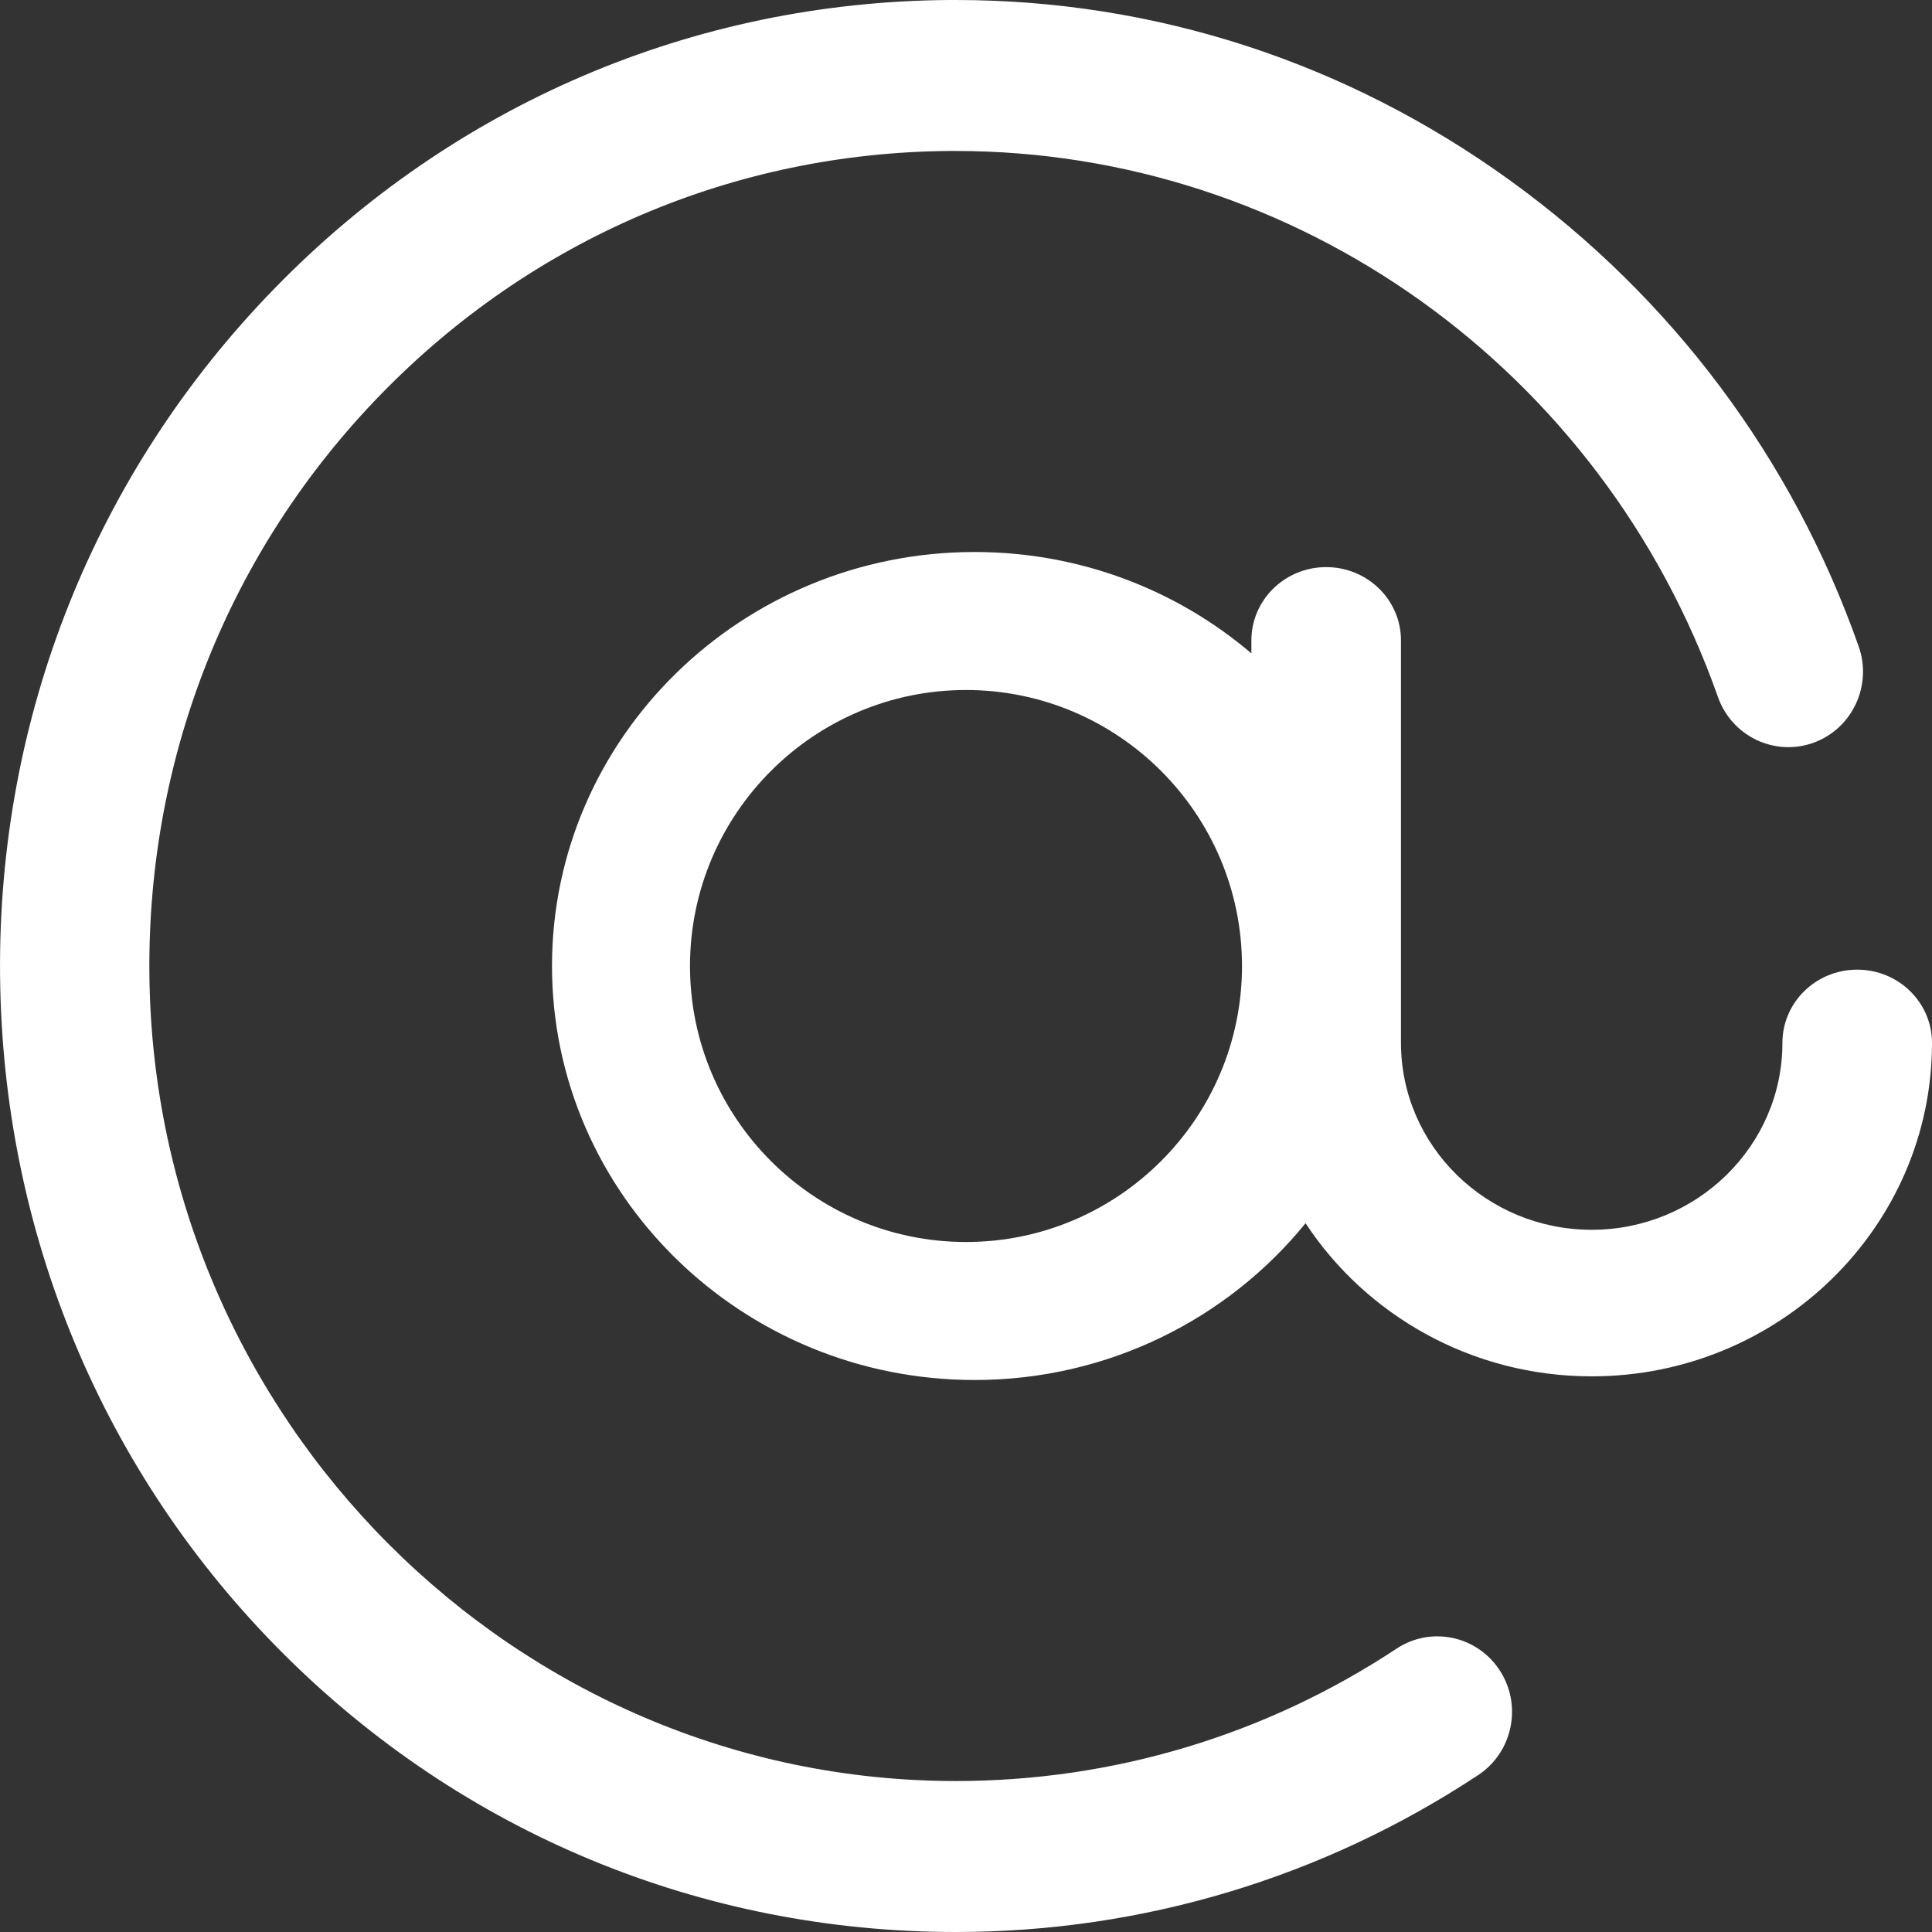 <svg width="28" height="28" viewBox="0 0 28 28" xmlns="http://www.w3.org/2000/svg" xmlns:xlink="http://www.w3.org/1999/xlink"><rect x="0" y="0" width="28" height="28" fill="#333333" stroke="none"/><title>Shape 2</title><g id="Page-1" stroke="none" stroke-width="1" fill="none" fill-rule="evenodd"><g id="contact" transform="translate(-1030, -1087)" fill="#fff" fill-rule="nonzero"><g id="Shape-2" transform="translate(1030, 1087)"><path d="M21.737 24.211C22.064 24.716 21.924 25.394 21.424 25.725 19.174 27.212 16.557 27.999 13.858 28 13.856 28 13.854 28 13.852 28c-3.685.0-7.148-1.435-9.753-4.041C1.491 21.351.036 17.863.001 14.137-.035 10.388 1.377 6.852 3.978 4.181 6.579 1.51 10.052.025 13.759.0 13.789.0 13.82.0 13.851.0c2.893.0 5.671.905 8.041 2.62 2.342 1.695 4.086 4.028 5.045 6.747C27.138 9.936 26.844 10.562 26.281 10.765 25.718 10.967 25.099 10.67 24.898 10.102 23.226 5.36 18.792 2.188 13.85 2.188 13.824 2.188 13.799 2.188 13.773 2.188 10.646 2.208 7.715 3.461 5.52 5.715 3.327 7.969 2.135 10.953 2.165 14.116 2.226 20.567 7.469 25.812 13.852 25.812H13.857C16.135 25.811 18.342 25.148 20.239 23.894 20.739 23.563 21.41 23.705 21.737 24.211zM28 15.115c0 2.664-2.212 4.832-4.932 4.832-1.738.0-3.269-.885-4.147-2.219C17.797 19.111 16.065 20 14.125 20 10.748 20 8 17.308 8 14c0-3.308 2.748-6 6.125-6 1.533.0 2.936.554 4.011 1.469V9.281c0-.586.485-1.062 1.084-1.062.599.0 1.084.476 1.084 1.062V15.115c0 1.493 1.24 2.708 2.764 2.708 1.524.0 2.764-1.215 2.764-2.708.0-.587.485-1.062 1.084-1.062C27.515 14.053 28 14.528 28 15.115zM18 14c0-2.205-1.794-4-4-4-2.205.0-4 1.795-4 4 0 2.206 1.795 4 4 4 2.206.0 4-1.794 4-4z" id="Shape"/></g></g></g></svg>